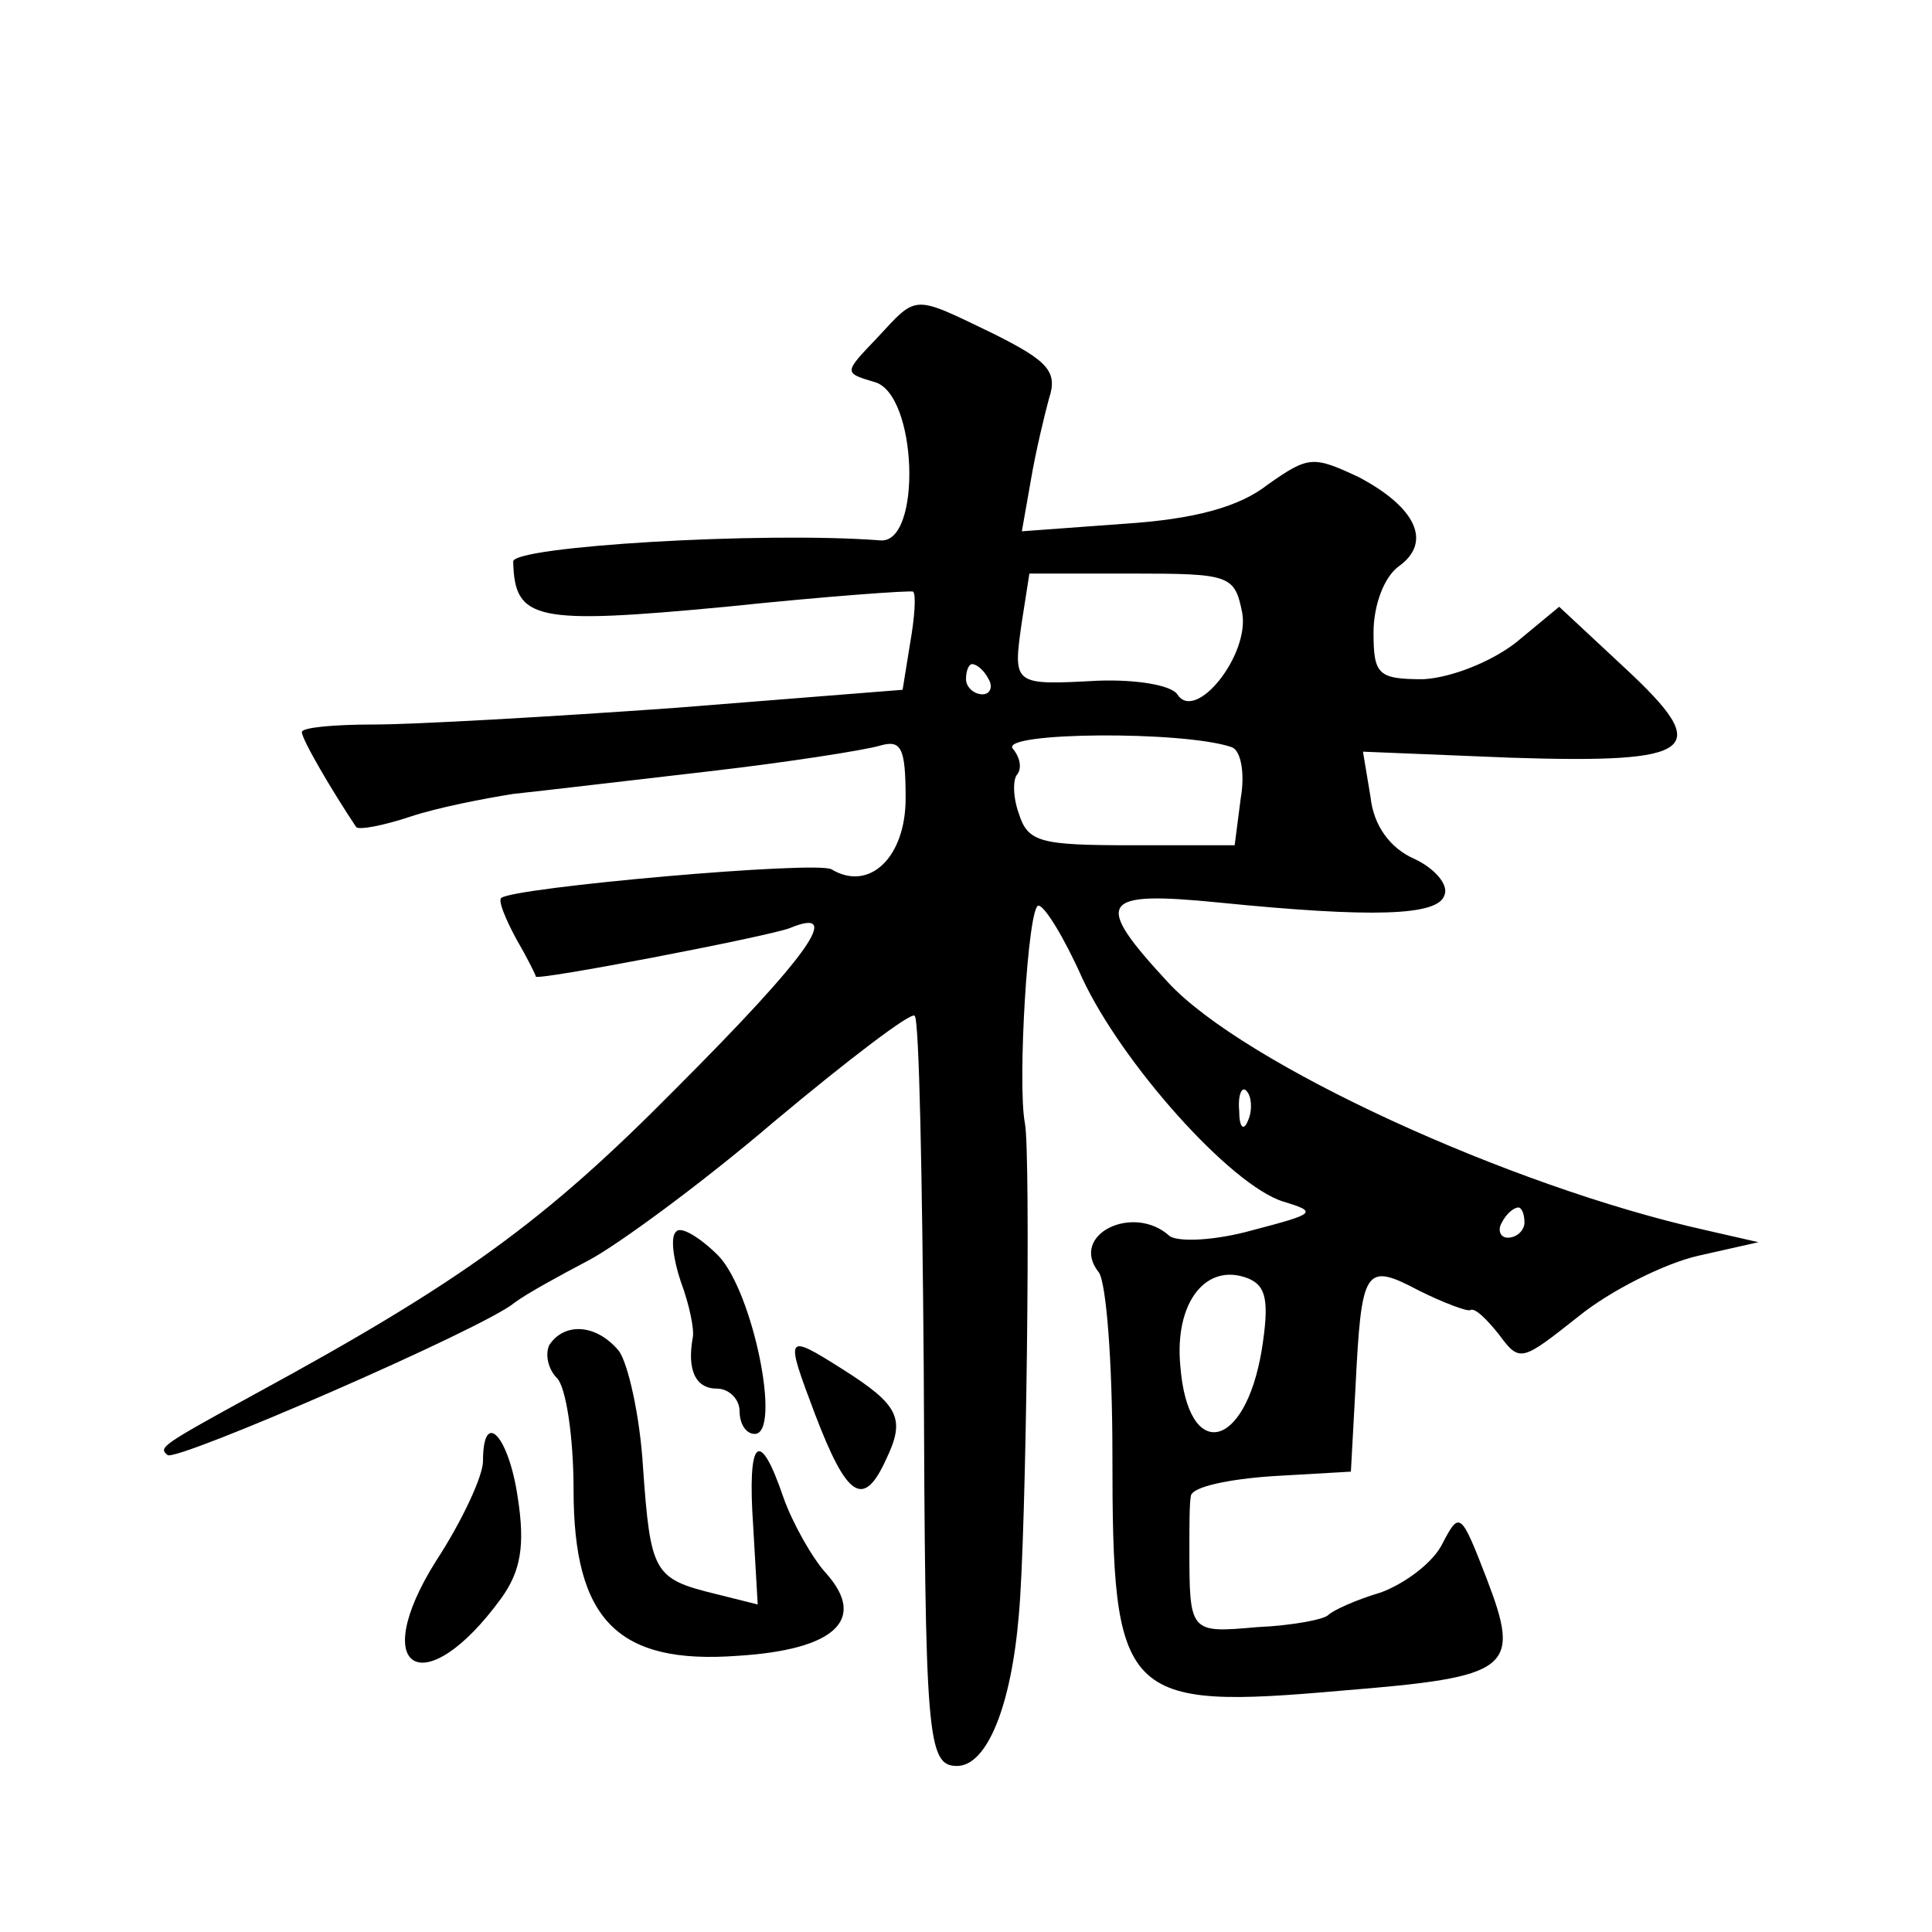 <?xml version="1.0" standalone="no"?>
<!DOCTYPE svg PUBLIC "-//W3C//DTD SVG 20010904//EN"
 "http://www.w3.org/TR/2001/REC-SVG-20010904/DTD/svg10.dtd">
<svg version="1.0" xmlns="http://www.w3.org/2000/svg"
 width="128pt" height="128pt" viewBox="0 0 128 128"
 preserveAspectRatio="xMidYMid meet">
<g transform="translate(0,128) scale(0.1,-0.1)"
fill="#0" stroke="none">
<path d="M581 1056 c-22 -23 -22 -23 -2 -29 29 -7 32 -108 4 -105 -78 6 -243 -4
-243 -14 1 -39 14 -42 141 -30 67 7 123 11 124 10 2 -2 1 -17 -2 -34 l-5 -31 -151
-12 c-84 -6 -173 -11 -199 -11 -27 0 -48 -2 -48 -5 0 -5 20 -39 36 -63 2 -2 18
1 36 7 18 6 49 12 68 15 19 2 78 9 130 15 52 6 103 14 113 17 14 4 17 -1 17 -35
0 -39 -24 -62 -49 -47 -9 6 -212 -12 -219 -19 -2 -2 3 -14 10 -27 7 -12 13 -24
13 -25 0 -3 151 26 168 32 36 15 14 -17 -76 -107 -86 -87 -141 -127 -277 -201 -64
-35 -65 -36 -59 -41 5 -5 210 84 230 101 8 6 30 18 49 28 19 10 75 51 123 92 49
41 91 73 93 70 3 -2 5 -107 6 -233 1 -244 2 -264 22 -264 20 0 36 40 41 100 5 53
8 307 4 326 -5 26 2 144 9 144 4 0 17 -21 29 -48 26 -56 98 -137 133 -148 23 -7
22 -8 -20 -19 -25 -7 -49 -8 -55 -4 -24 22 -67 1 -47 -24 5 -7 9 -60 9 -120 0 -163
6 -170 153 -157 111 9 118 14 95 74 -17 44 -18 45 -29 24 -6 -13 -25 -27 -41 -33
-17 -5 -32 -12 -35 -15 -3 -3 -24 -7 -47 -8 -45 -4 -45 -4 -45 53 0 14 0 29 1 34
1 6 25 11 54 13 l52 3 3 55 c4 80 6 84 42 65 16 -8 32 -14 34 -13 3 2 11 -6 19
-16 14 -19 15 -18 53 12 21 17 57 35 79 40 l40 9 -35 8 c-130 29 -306 110 -356
164 -50 54 -46 61 34 53 100 -10 145 -9 149 5 3 7 -7 18 -20 24 -16 7 -27 22 -29
41 l-5 30 98 -4 c124 -4 134 5 76 59 l-44 41 -29 -24 c-17 -13 -43 -23 -61 -24
-30 0 -33 3 -33 31 0 18 7 37 17 44 22 16 11 39 -27 59 -30 14 -33 14 -60 -5 -19
-15 -49 -23 -95 -26 l-68 -5 6 34 c3 18 9 43 12 54 6 18 -1 25 -37 43 -54 26 -50
26 -77 -3z m242 -182 c5 -28 -31 -73 -43 -54 -4 6 -27 10 -53 9 -56 -3 -56 -3 -50
39 l5 32 68 0 c65 0 68 -1 73 -26z m-168 -44 c3 -5 1 -10 -4 -10 -6 0 -11 5 -11
10 0 6 2 10 4 10 3 0 8 -4 11 -10z m161 -45 c6 -2 9 -17 6 -34 l-4 -31 -68 0 c-61
0 -69 2 -75 21 -4 11 -4 23 -1 26 3 4 2 11 -3 17 -9 11 113 12 145 1z m11 -247
c-3 -8 -6 -5 -6 6 -1 11 2 17 5 13 3 -3 4 -12 1 -19z m183 -68 c0 -5 -5 -10 -11
-10 -5 0 -7 5 -4 10 3 6 8 10 11 10 2 0 4 -4 4 -10z m-174 -84 c-11 -67 -49 -75
-54 -11 -4 42 17 69 45 58 12 -5 14 -15 9 -47z M448 464 c-4 -3 -2 -18 3 -33 6
-16 9 -32 8 -37 -4 -22 2 -34 16 -34 8 0 15 -7 15 -15 0 -8 4 -15 10 -15 18 0 -1
94 -24 118 -12 12 -25 20 -28 16z M364 389 c-3 -6 -1 -16 5 -22 6 -6 11 -39 11
-74 0 -86 29 -116 109 -110 64 4 86 24 58 55 -9 10 -22 33 -28 50 -16 47 -24 39
-20 -19 l3 -52 -28 7 c-41 10 -43 14 -48 84 -2 34 -10 69 -16 77 -15 18 -36 19
-46 4z M540 343 c21 -55 32 -63 47 -30 13 27 9 36 -29 60 -38 24 -38 23 -18 -30z
M320 312 c0 -10 -14 -40 -31 -66 -46 -73 -8 -95 43 -25 13 18 16 35 11 67 -6 41
-23 59 -23 24z"/>
</g>
</svg>
